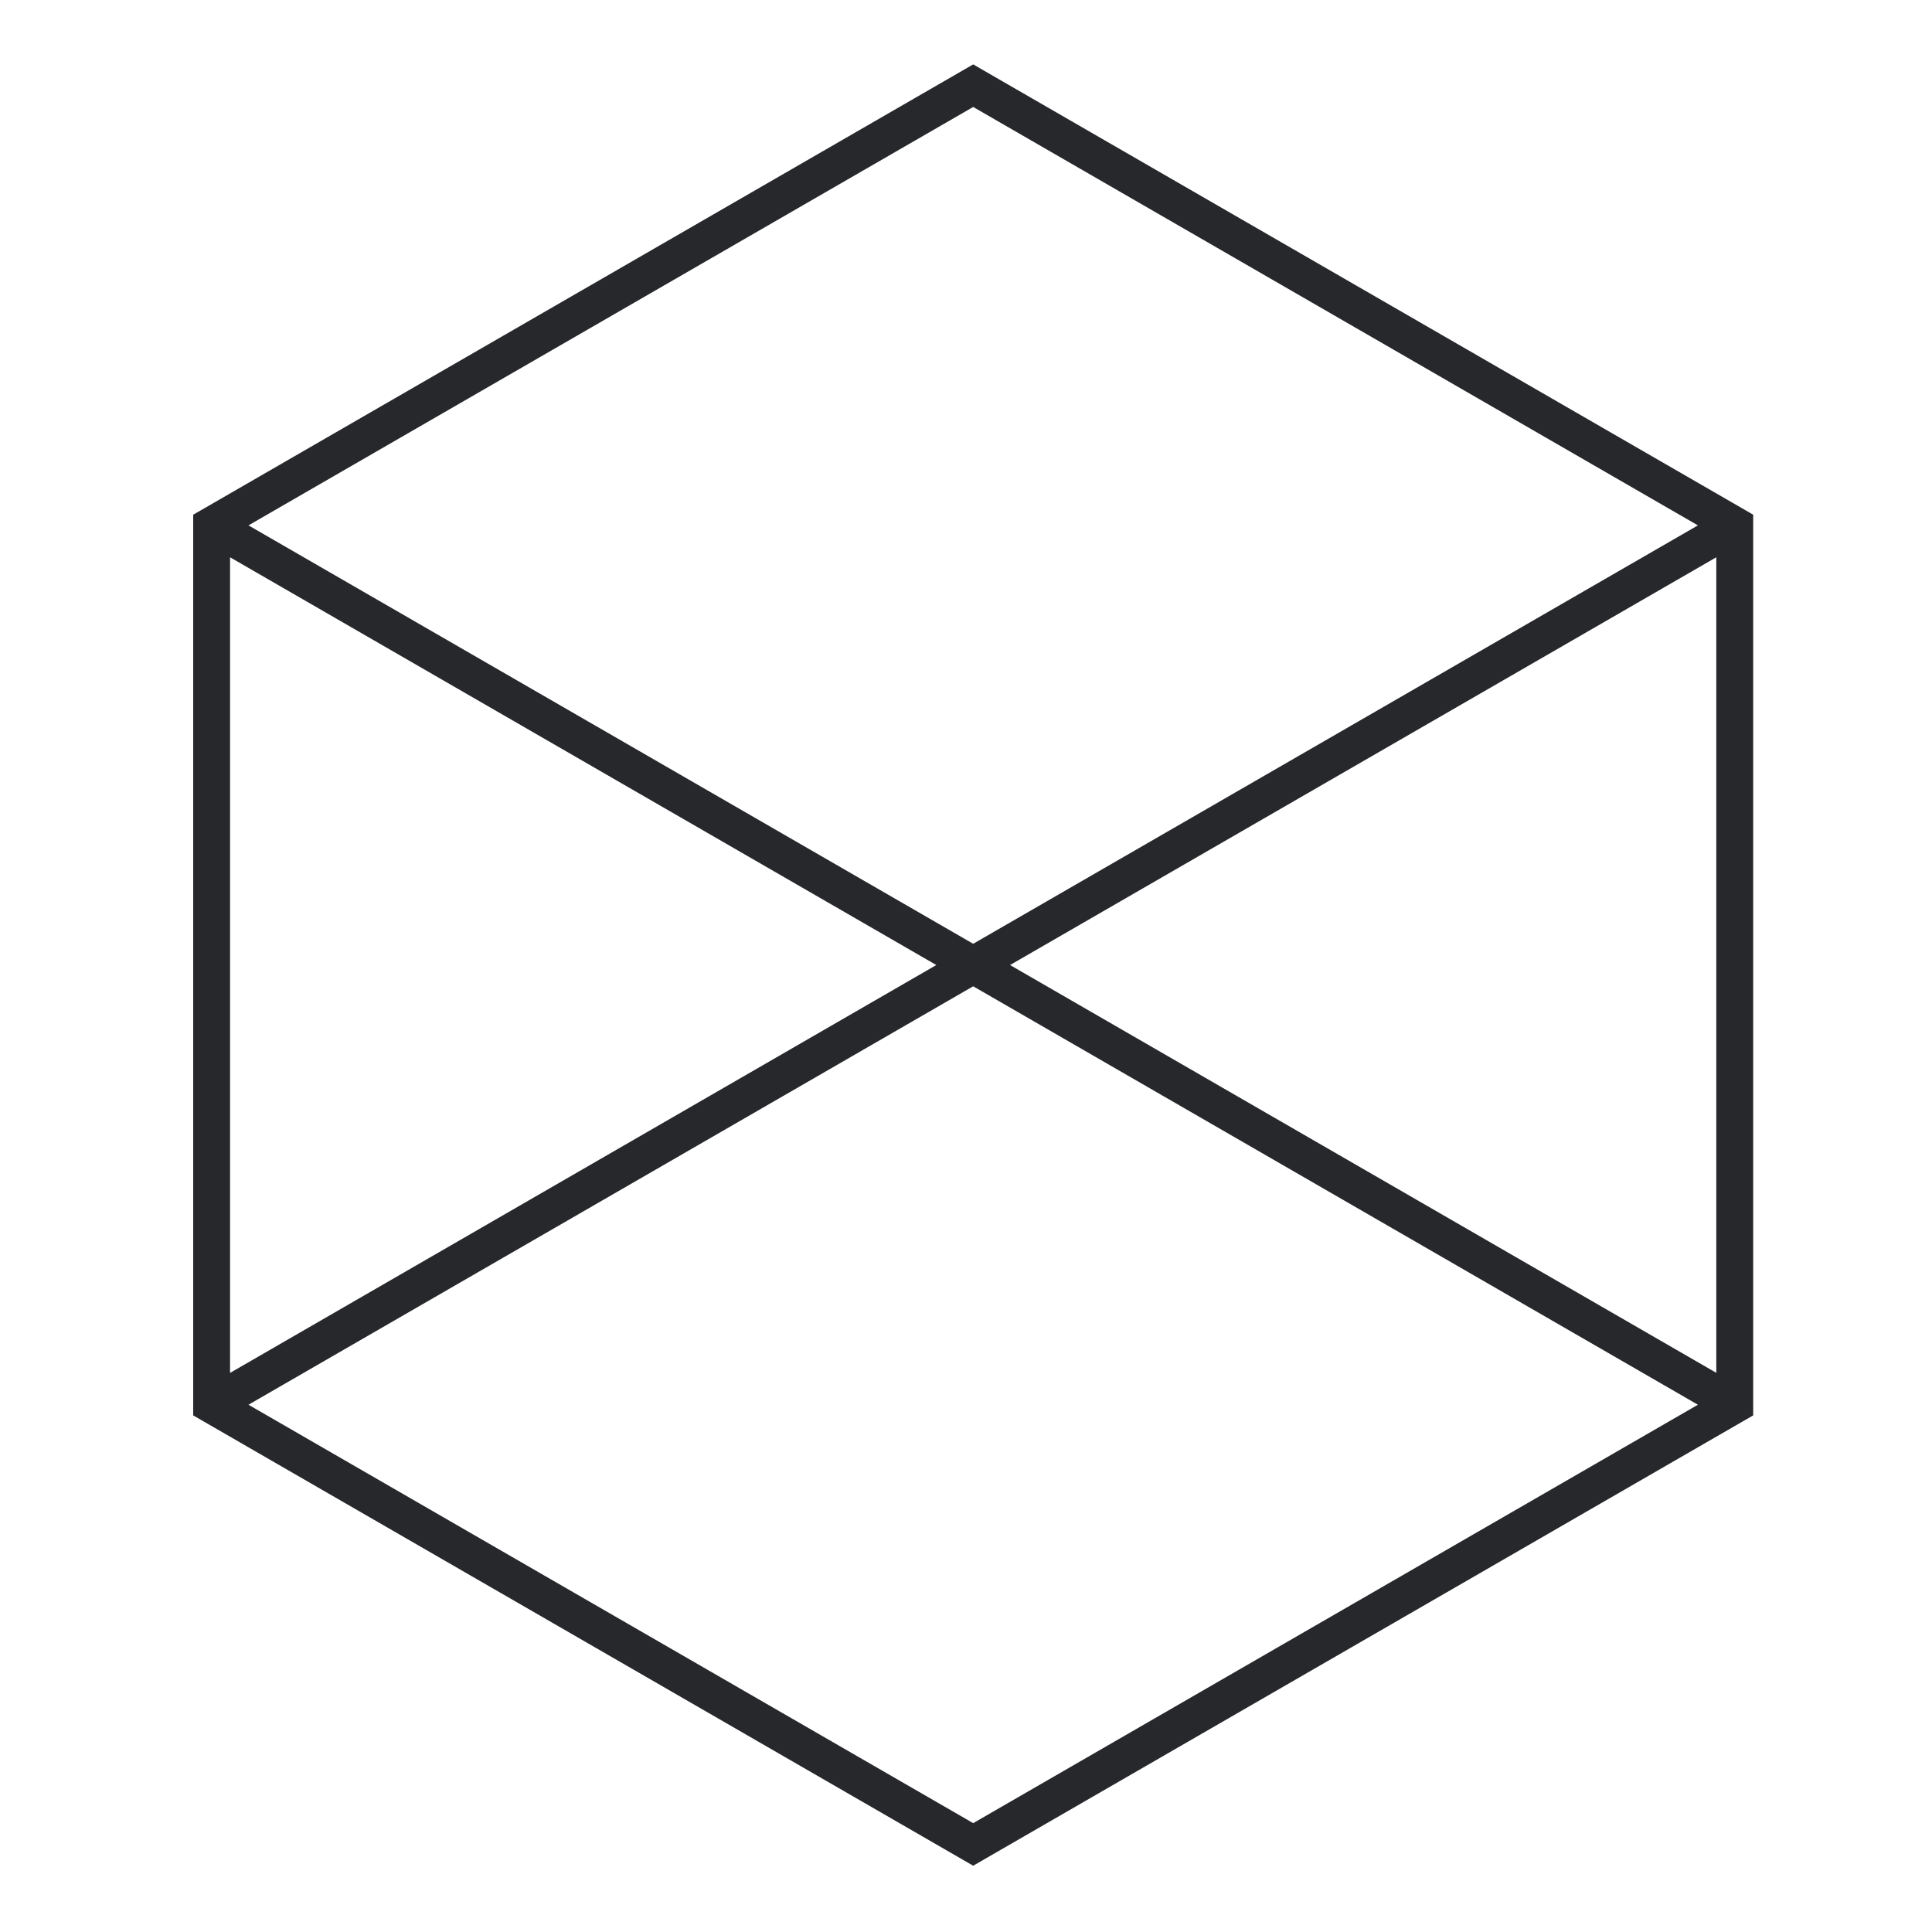 <svg xmlns="http://www.w3.org/2000/svg" xmlns:xlink="http://www.w3.org/1999/xlink" width="90" height="90" viewBox="0 0 90 90">
  <defs>
    <clipPath id="clip-path">
      <rect id="사각형_41051" data-name="사각형 41051" width="90" height="90" transform="translate(1041 1977)" fill="#fff" stroke="#707070" stroke-width="1"/>
    </clipPath>
  </defs>
  <g id="마스크_그룹_25615" data-name="마스크 그룹 25615" transform="translate(-1041 -1977)" clip-path="url(#clip-path)">
    <path id="패스_73540" data-name="패스 73540" d="M2.575,62.438l33.76-19.493,33.76,19.493L36.335,81.929ZM1.717,22.96l32.9,18.995-32.9,19ZM38.052,41.955l32.9-18.995V60.952ZM2.575,21.474,36.335,1.983l33.76,19.491L36.335,40.965ZM36.335,0,.429,20.73,0,20.976V62.935L36.335,83.912l35.906-20.73.429-.247V20.976Z" transform="translate(1050 1980)" fill="#27282b"/>
  </g>
</svg>
